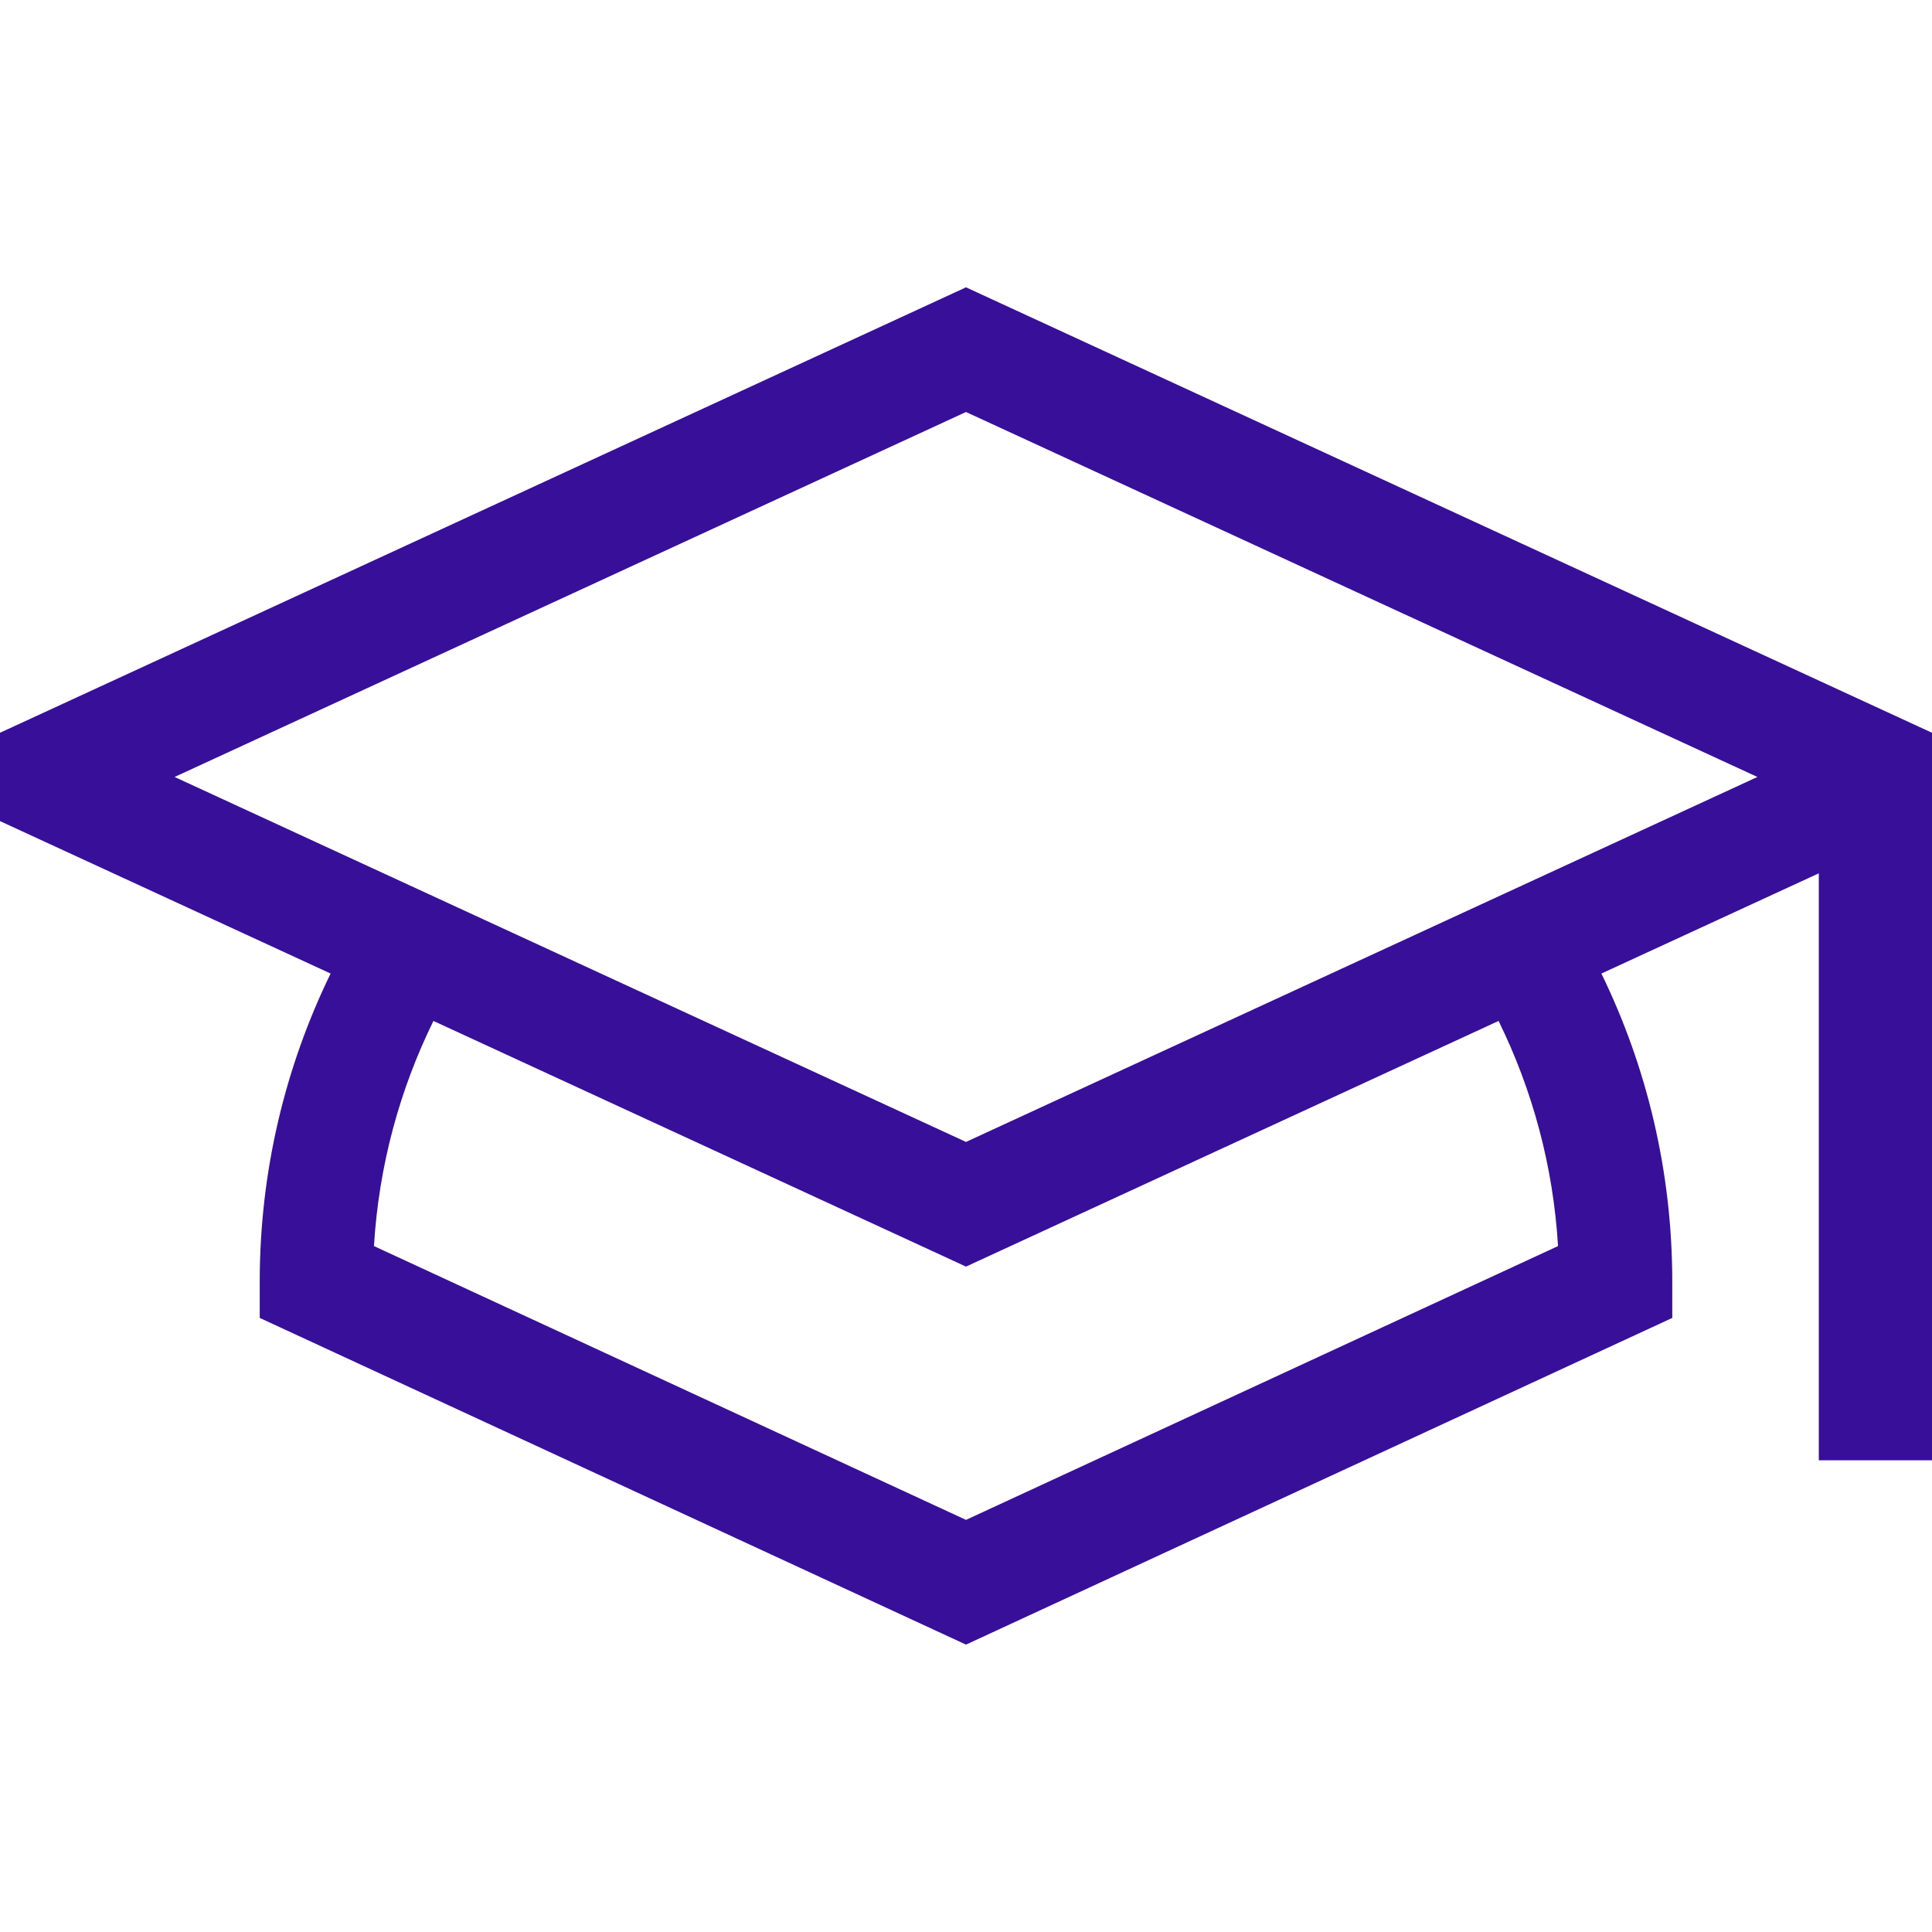 <svg width="32" height="32" viewBox="0 0 32 32" fill="none" xmlns="http://www.w3.org/2000/svg">
<path d="M32 12.137L16 4.759L0 12.137V13.6L5.476 16.125C4.724 17.669 4.302 19.401 4.302 21.23V21.829L16 27.24L27.698 21.829V21.23C27.698 19.401 27.276 17.669 26.524 16.125L30.125 14.465V24.187H32V12.137ZM16 25.174L6.194 20.639C6.274 19.308 6.62 18.048 7.179 16.91L16 20.979L24.821 16.91C25.38 18.048 25.726 19.308 25.806 20.639L16 25.174ZM16 18.914L2.892 12.869L16 6.824L29.108 12.869L16 18.914Z" fill="#380F99"/>
</svg>
